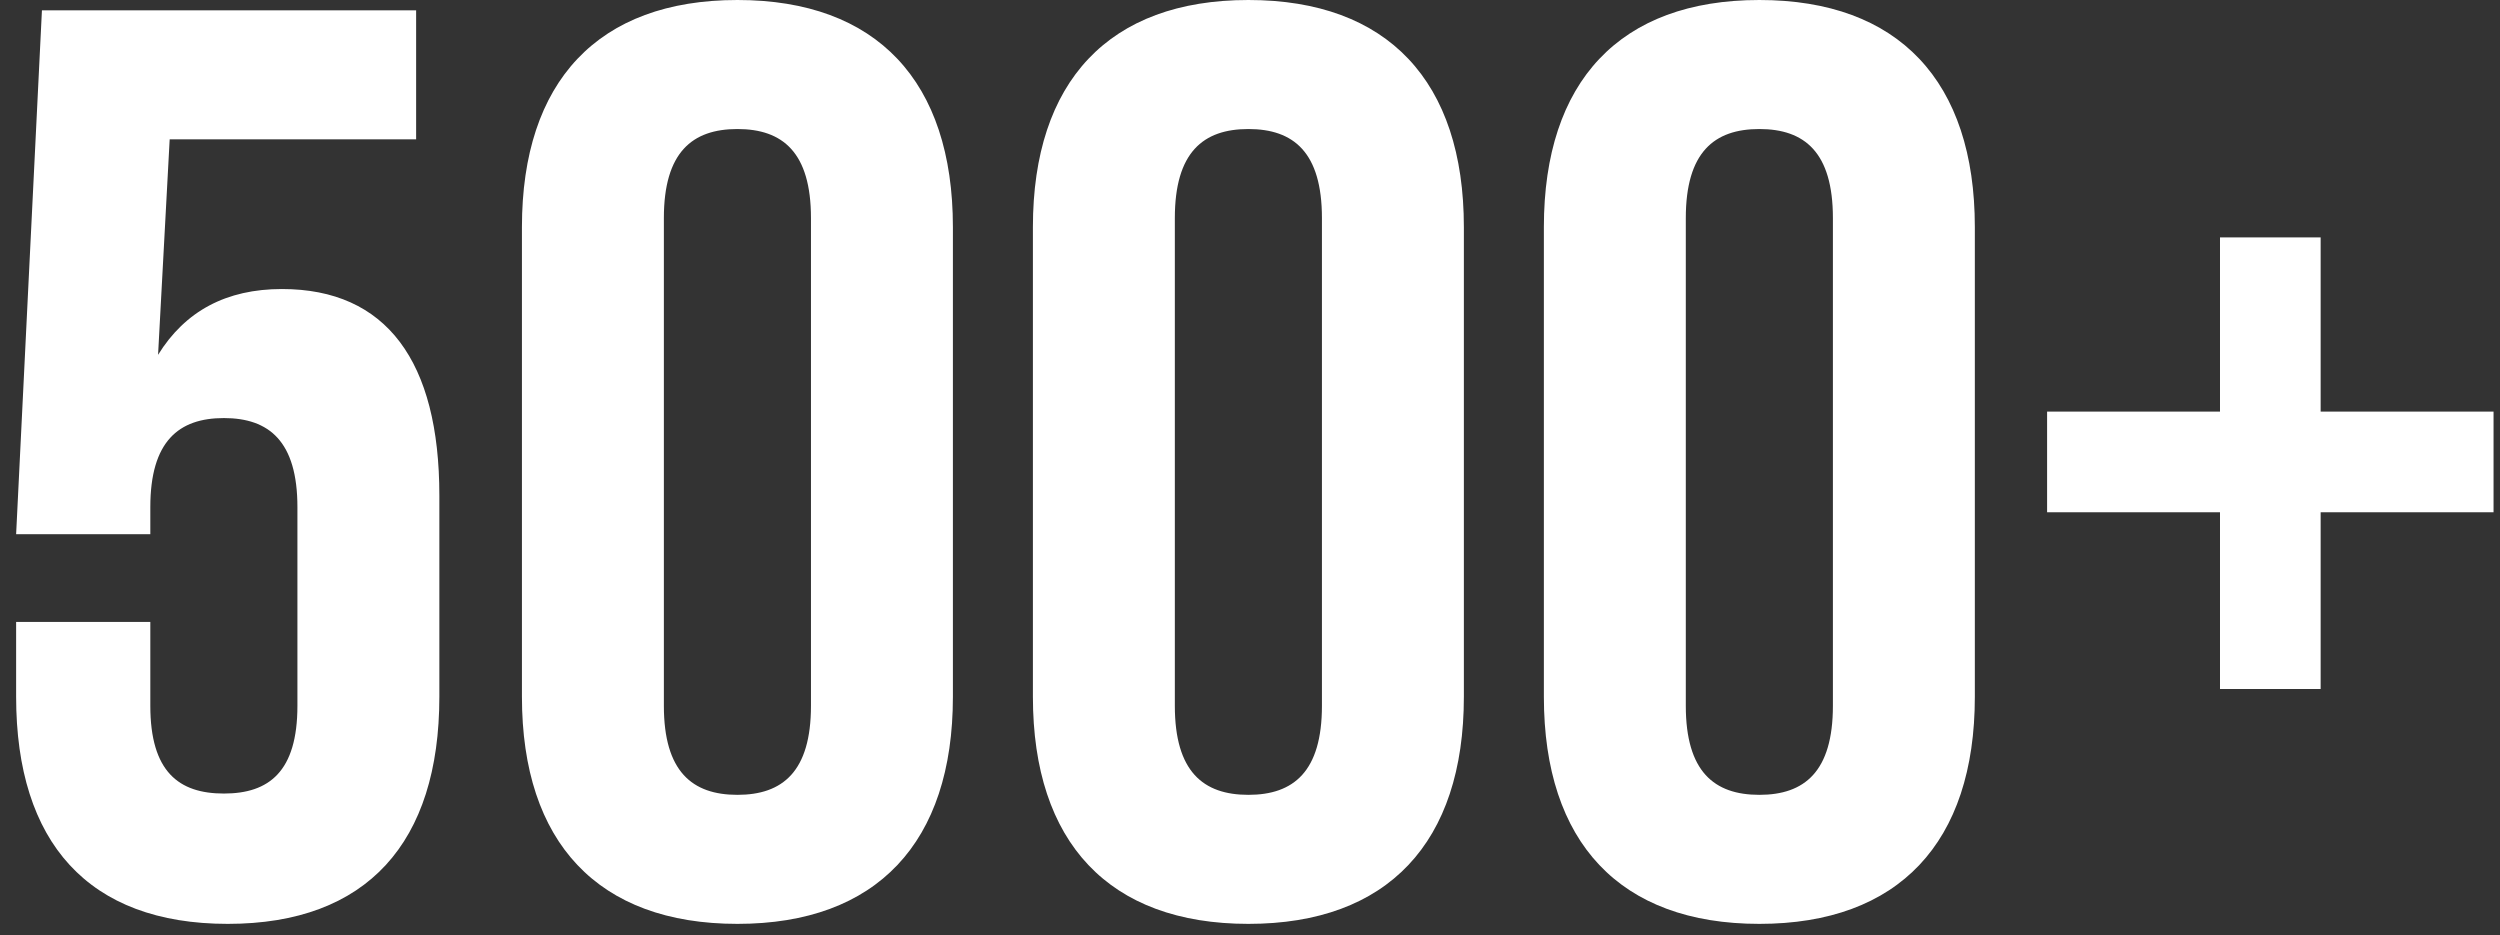 <?xml version="1.0" encoding="UTF-8"?>
<svg width="155px" height="58px" viewBox="0 0 155 58" version="1.1" xmlns="http://www.w3.org/2000/svg" xmlns:xlink="http://www.w3.org/1999/xlink">
    <rect x="0" y="0" width="155" height="58" fill="#333333" stroke="none"/>
    <!-- Generator: Sketch 52.6 (67491) - http://www.bohemiancoding.com/sketch -->
    <title>5000+</title>
    <desc>Created with Sketch.</desc>
    <g id="移动端" stroke="none" stroke-width="1" fill="none" fill-rule="evenodd">
        <path d="M1,38.56 L9.32,38.56 L9.32,43.76 C9.32,47.84 11.08,49.2 13.88,49.2 C16.68,49.2 18.44,47.84 18.44,43.76 L18.44,31.44 C18.44,27.36 16.68,25.92 13.88,25.92 C11.08,25.92 9.32,27.36 9.32,31.44 L9.32,33.12 L1,33.12 L2.6,0.64 L25.8,0.64 L25.8,8.64 L10.52,8.64 L9.8,22 C11.48,19.28 14.04,17.92 17.48,17.92 C23.96,17.92 27.24,22.4 27.24,30.72 L27.24,43.2 C27.24,52.24 22.76,57.28 14.12,57.28 C5.48,57.28 1,52.24 1,43.2 L1,38.56 Z M32.36,43.2 L32.36,14.08 C32.36,5.04 37.08,0 45.72,0 C54.36,0 59.08,5.04 59.08,14.08 L59.08,43.2 C59.08,52.24 54.36,57.28 45.72,57.28 C37.08,57.28 32.36,52.24 32.36,43.2 Z M41.16,13.52 L41.16,43.76 C41.16,47.84 42.92,49.28 45.72,49.28 C48.52,49.28 50.28,47.84 50.28,43.76 L50.28,13.52 C50.28,9.44 48.52,8 45.72,8 C42.92,8 41.16,9.44 41.16,13.52 Z M64.04,43.2 L64.04,14.08 C64.04,5.04 68.76,0 77.4,0 C86.04,0 90.76,5.04 90.76,14.08 L90.76,43.2 C90.76,52.24 86.04,57.28 77.4,57.28 C68.76,57.28 64.04,52.24 64.04,43.2 Z M72.84,13.52 L72.84,43.76 C72.84,47.84 74.6,49.28 77.4,49.28 C80.2,49.28 81.96,47.84 81.96,43.76 L81.96,13.52 C81.96,9.44 80.2,8 77.4,8 C74.6,8 72.84,9.44 72.84,13.52 Z M95.72,43.2 L95.72,14.08 C95.72,5.04 100.44,0 109.08,0 C117.72,0 122.44,5.04 122.44,14.08 L122.44,43.2 C122.44,52.24 117.72,57.28 109.08,57.28 C100.44,57.28 95.72,52.24 95.72,43.2 Z M104.52,13.52 L104.52,43.76 C104.52,47.84 106.28,49.28 109.08,49.28 C111.88,49.28 113.64,47.84 113.64,43.76 L113.64,13.52 C113.64,9.44 111.88,8 109.08,8 C106.28,8 104.52,9.44 104.52,13.52 Z M143.88,14.72 L143.88,25.52 L154.6,25.52 L154.6,31.76 L143.88,31.76 L143.88,42.72 L137.64,42.72 L137.64,31.76 L126.92,31.76 L126.92,25.52 L137.64,25.52 L137.64,14.72 L143.88,14.72 Z" id="5000+" fill="#FFFFFF"></path>
    </g>
</svg>